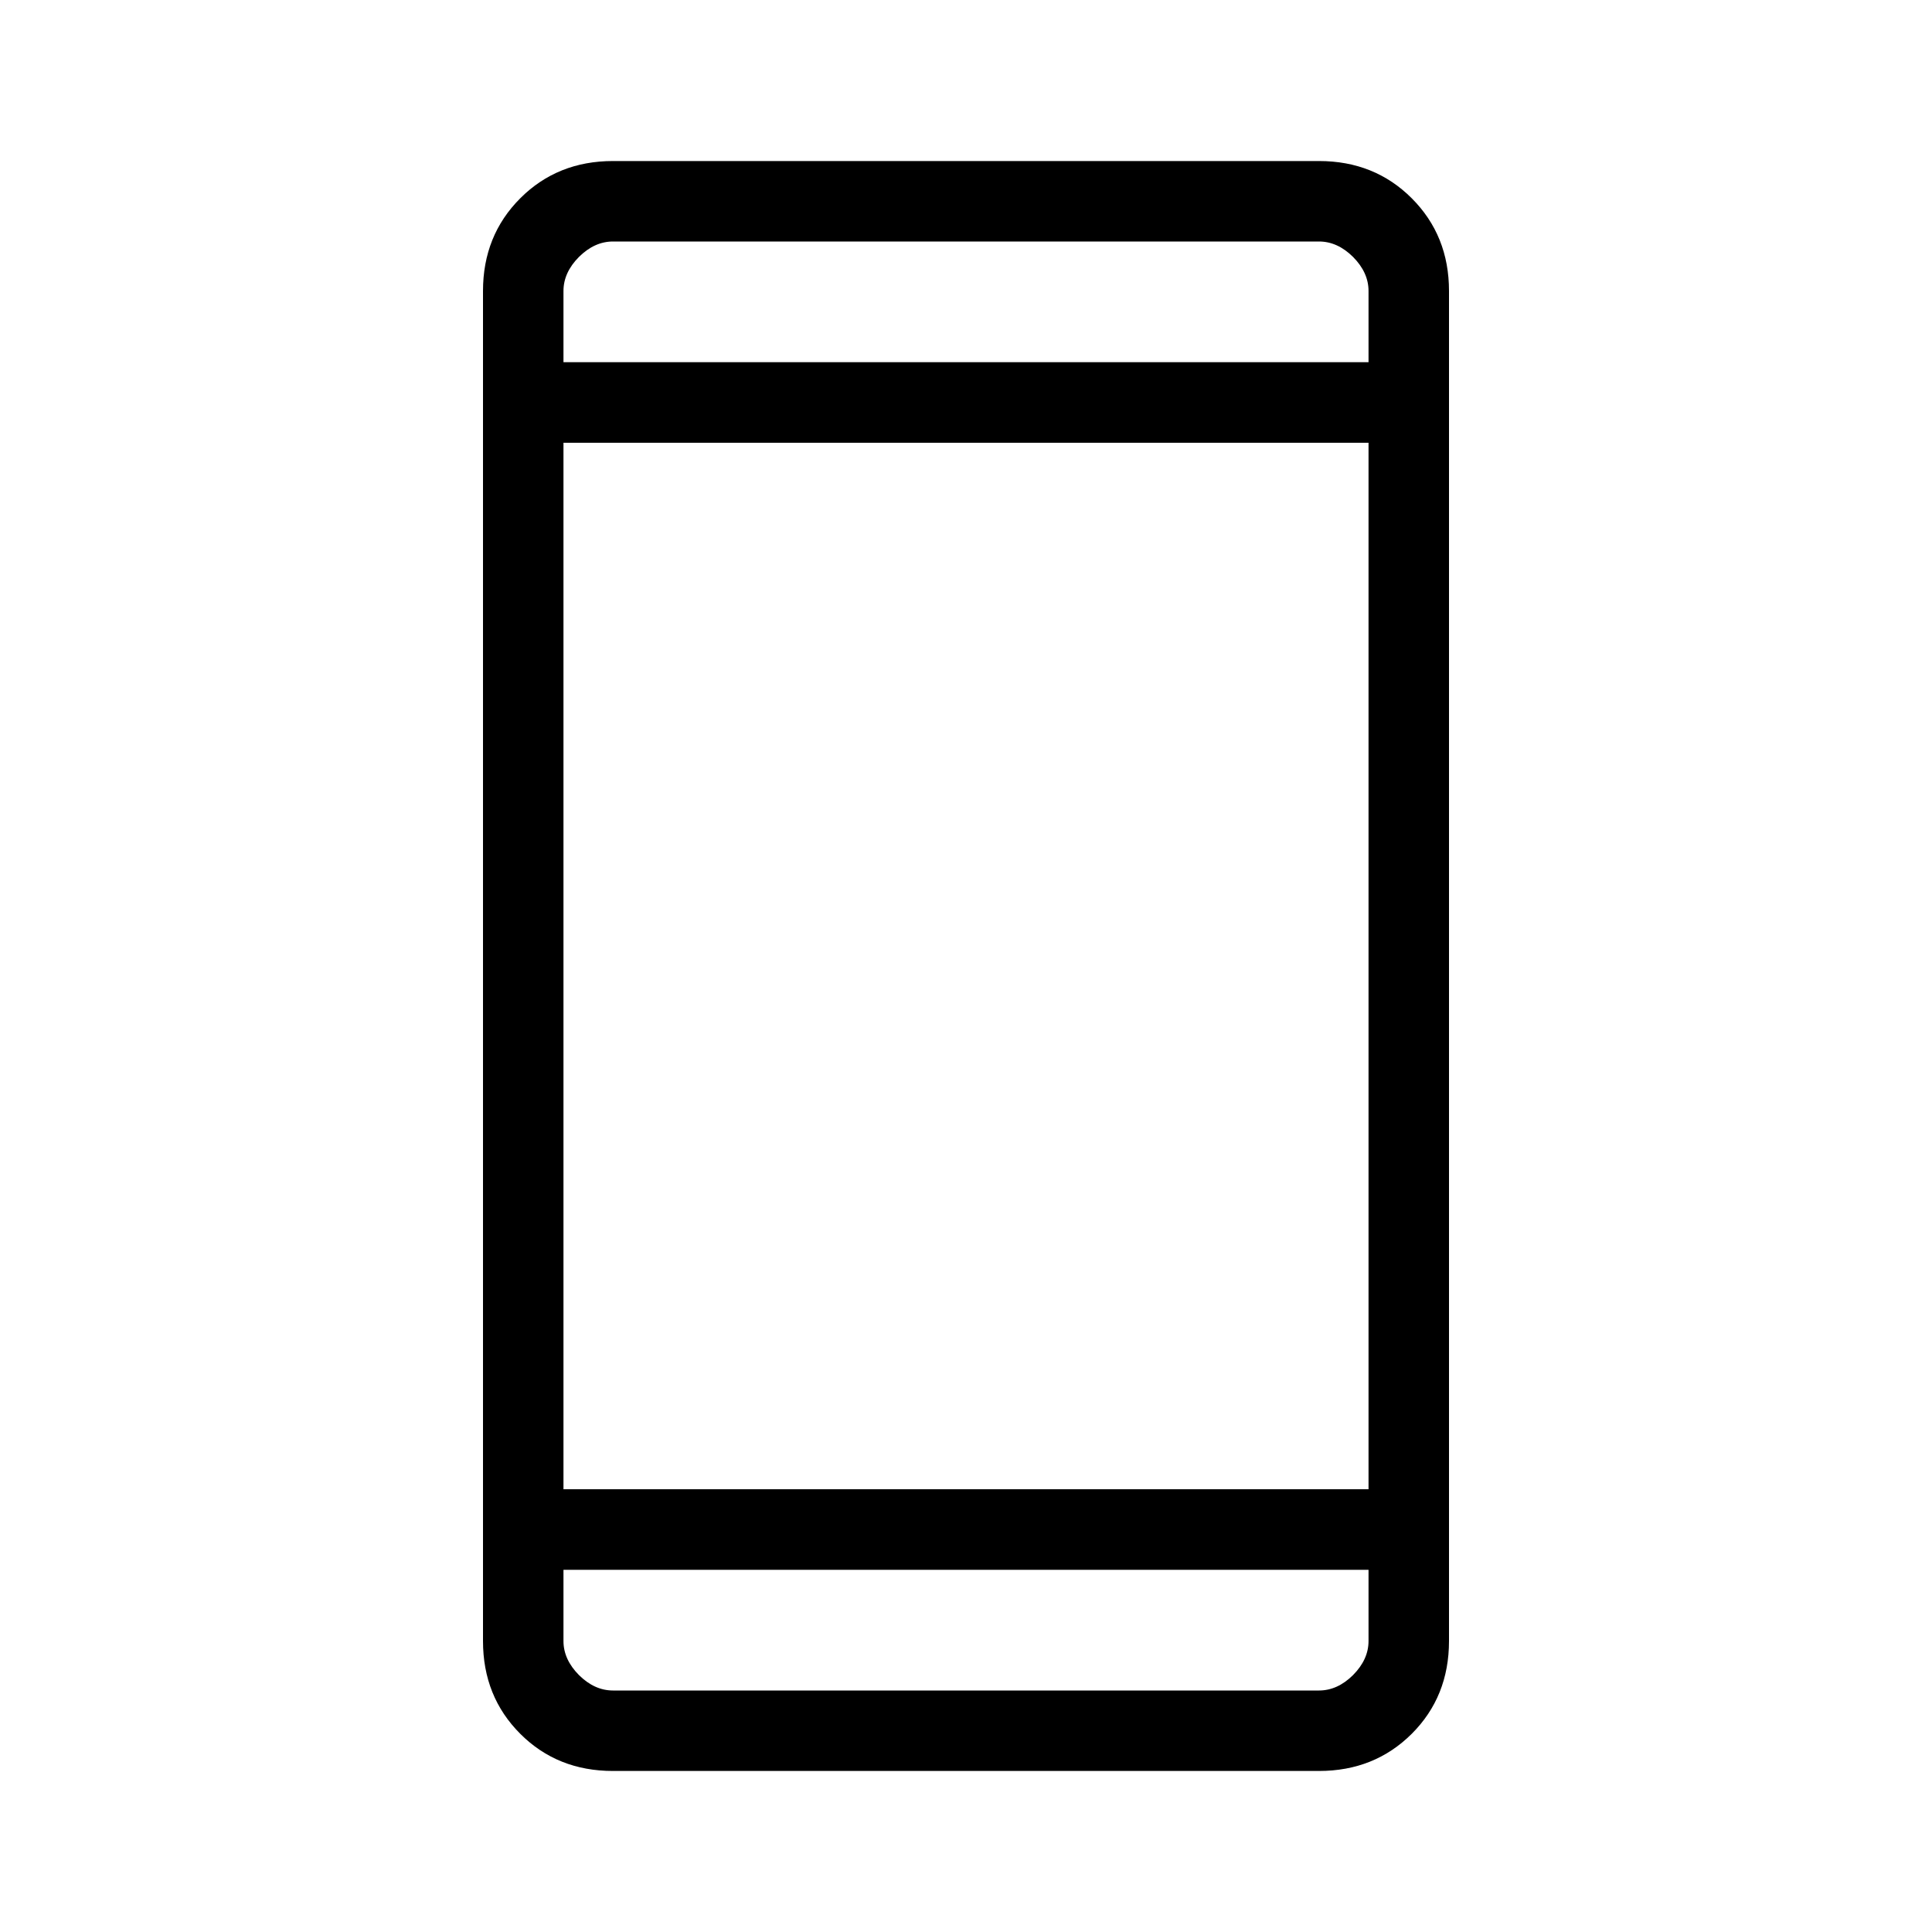 <svg width="23" height="23" viewBox="0 0 23 23" fill="none" xmlns="http://www.w3.org/2000/svg">
<path d="M7.298 21.083C6.857 21.083 6.489 20.936 6.194 20.641C5.898 20.345 5.75 19.977 5.75 19.536V3.464C5.75 3.024 5.898 2.656 6.194 2.36C6.489 2.065 6.857 1.917 7.298 1.917H15.702C16.143 1.917 16.511 2.065 16.806 2.36C17.102 2.656 17.25 3.024 17.25 3.464V19.536C17.25 19.977 17.102 20.345 16.807 20.64C16.511 20.935 16.143 21.083 15.702 21.083H7.298ZM6.708 18.688V19.536C6.708 19.683 6.77 19.818 6.892 19.941C7.016 20.064 7.151 20.125 7.298 20.125H15.702C15.849 20.125 15.984 20.064 16.108 19.941C16.23 19.818 16.292 19.683 16.292 19.536V18.688H6.708ZM6.708 17.729H16.292V5.271H6.708V17.729ZM6.708 4.312H16.292V3.464C16.292 3.317 16.23 3.182 16.108 3.059C15.984 2.936 15.849 2.875 15.702 2.875H7.298C7.151 2.875 7.016 2.936 6.892 3.059C6.77 3.182 6.708 3.317 6.708 3.464V4.312Z" fill="black"/>
</svg>
